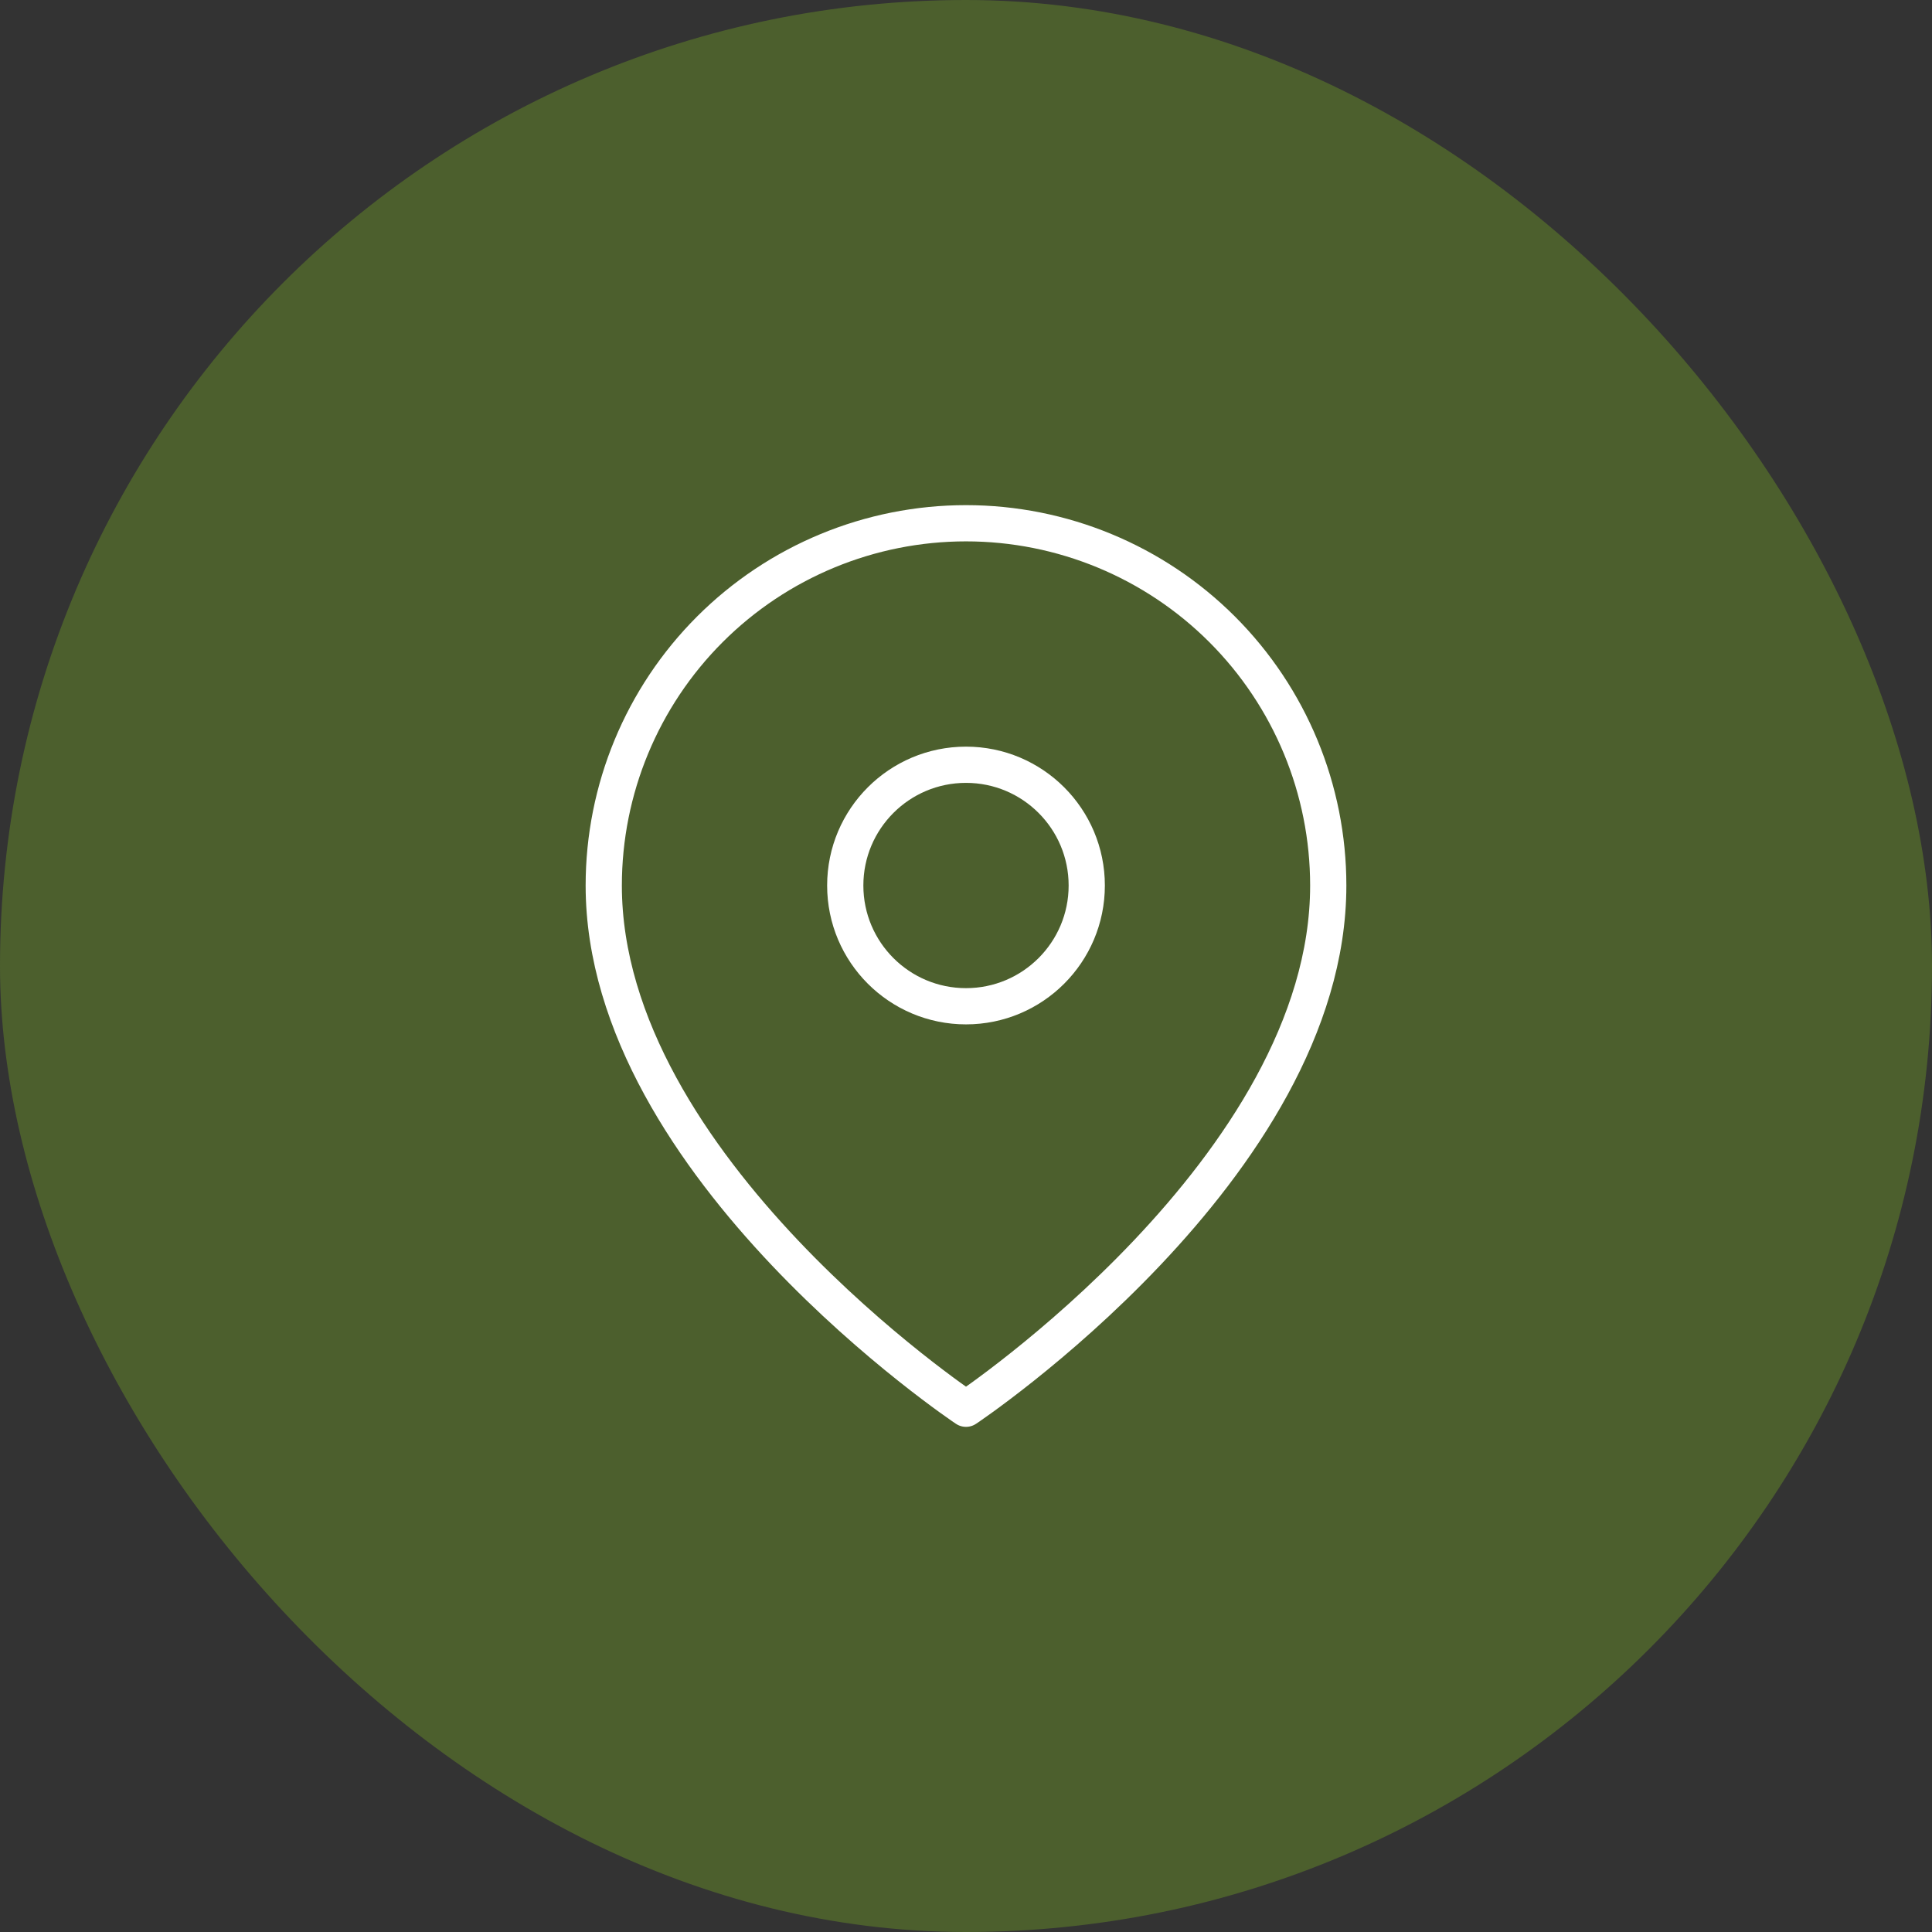 <svg width="80" height="80" viewBox="0 0 80 80" fill="none" xmlns="http://www.w3.org/2000/svg">
<rect x="0" y="0" width="80" height="80" fill="#333333" stroke="none"/>
<rect width="80" height="80" rx="40" fill="#4C5F2D"/>
<path d="M55 36.667C55 48.333 40 58.333 40 58.333C40 58.333 25 48.333 25 36.667C25 32.688 26.58 28.873 29.393 26.06C32.206 23.247 36.022 21.667 40 21.667C43.978 21.667 47.794 23.247 50.607 26.06C53.42 28.873 55 32.688 55 36.667Z" stroke="white" stroke-width="1.5" stroke-linecap="round" stroke-linejoin="round"/>
<path d="M40 41.667C42.761 41.667 45 39.428 45 36.667C45 33.905 42.761 31.667 40 31.667C37.239 31.667 35 33.905 35 36.667C35 39.428 37.239 41.667 40 41.667Z" stroke="white" stroke-width="1.5" stroke-linecap="round" stroke-linejoin="round"/>
</svg>
